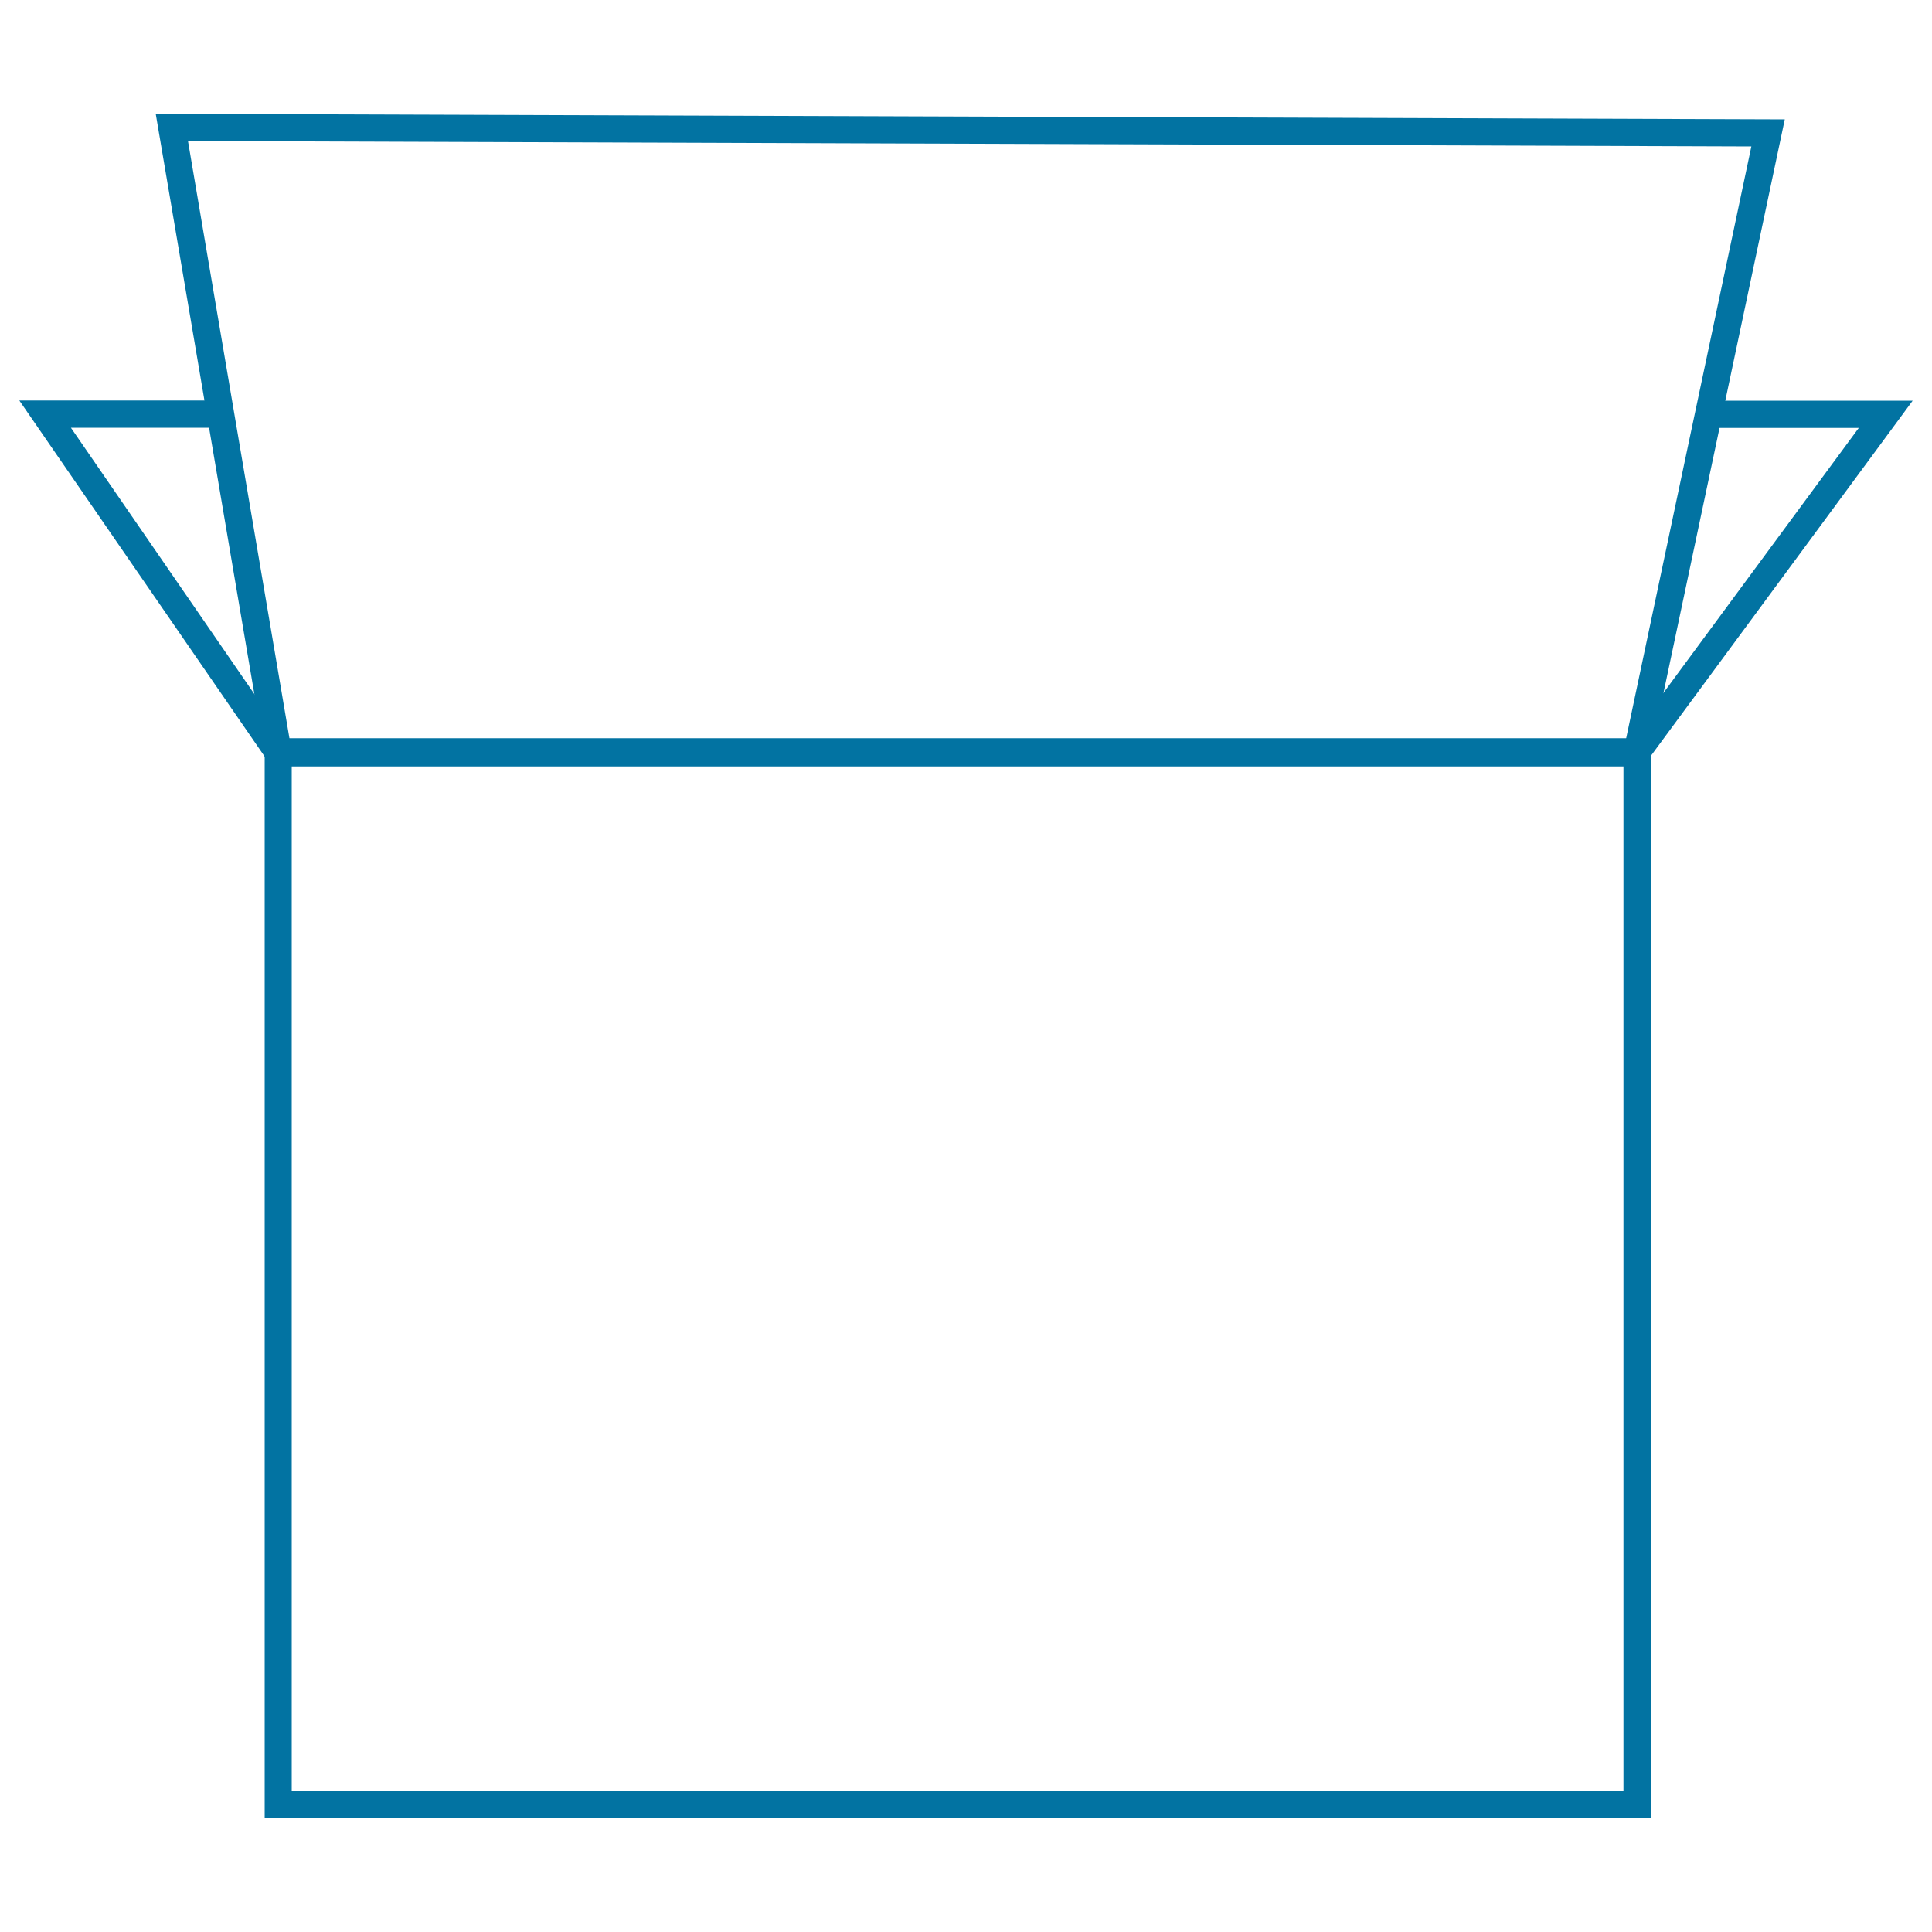 <svg xmlns="http://www.w3.org/2000/svg" viewBox="0 0 1000 1000" style="fill:#0273a2">
<title>Third Party Resolution SVG icon</title>
<path d="M854.4,941.1H137V382.6h717.4V941.1z M151,927.1h689.3V396.6H151V927.1z"/><path d="M853,396.6h-715L80.6,58.9l843.2,2.9L853,396.6z M149.9,382.6h691.7l64.9-306.8L97.3,73L149.9,382.6z"/><path d="M884.6,207.4l-3.1,14.1h80.6L843.7,382.1H147.4L36.7,221.4h78.7c-0.5-4.2-1-9.2-1.5-14.1H10l130.1,188.8h710.8L990,207.4H884.6z"/>
</svg>